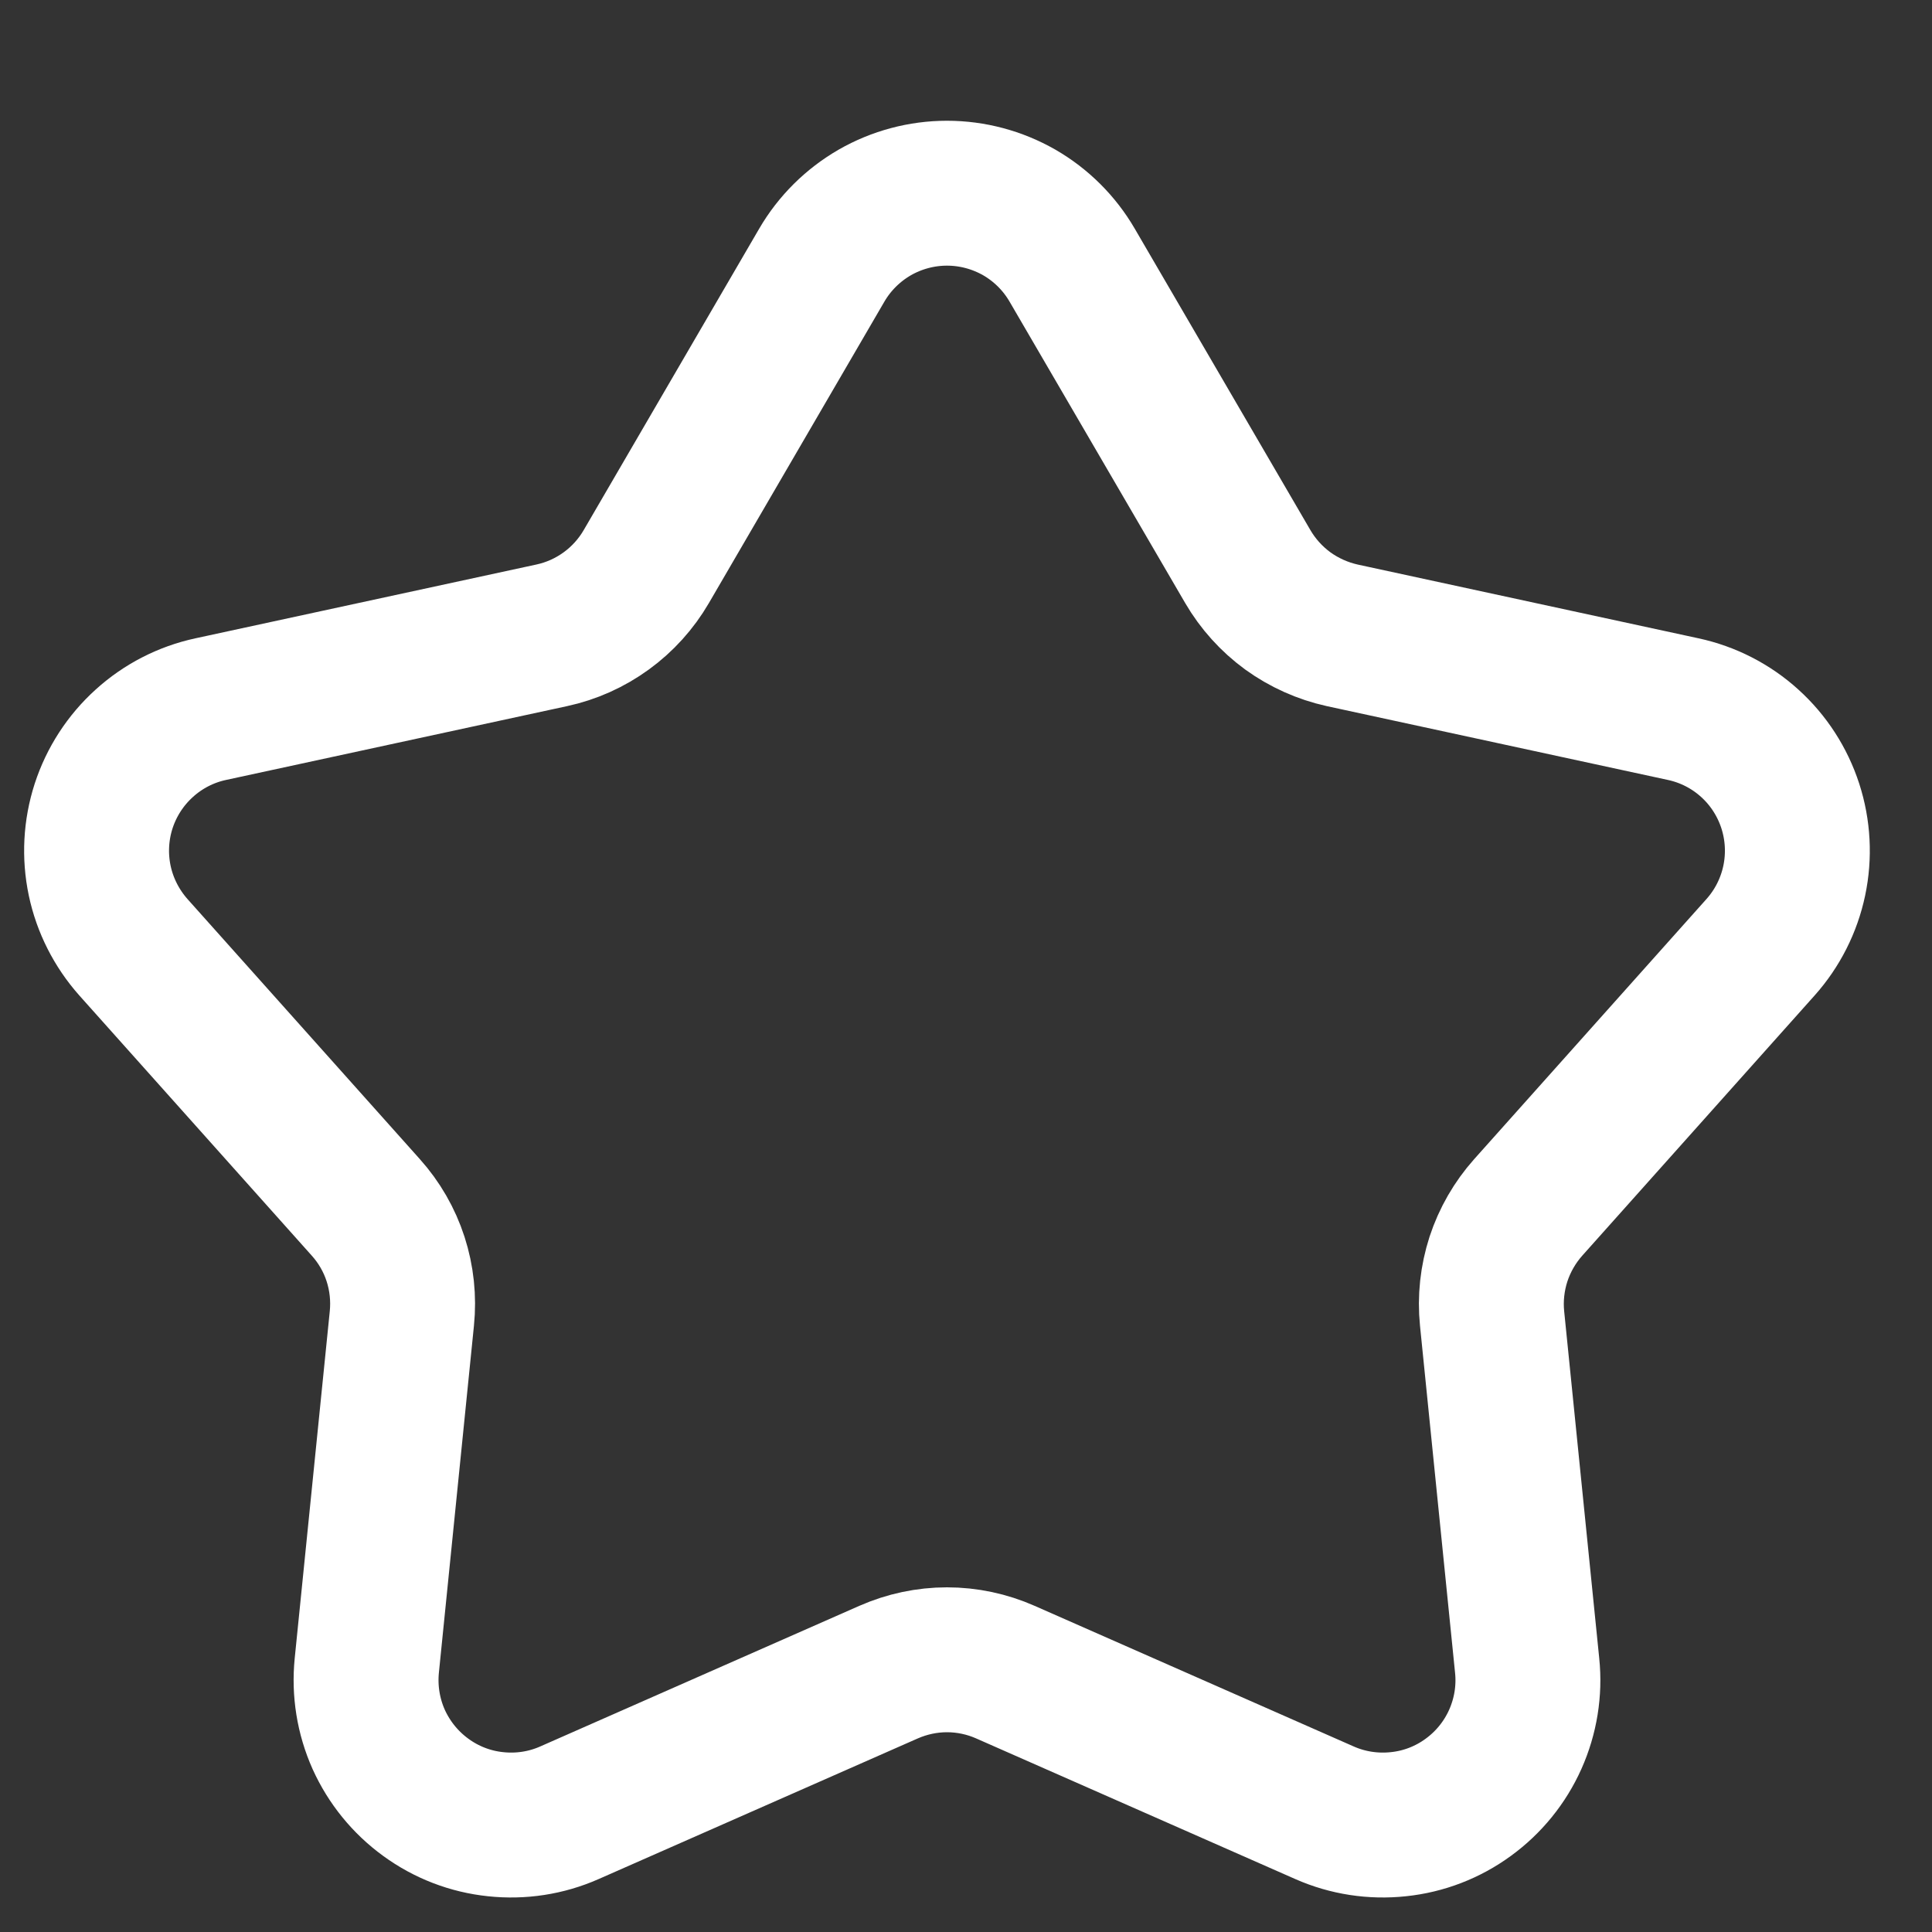 <svg width="20" height="20" viewBox="0 0 20 20" fill="none" xmlns="http://www.w3.org/2000/svg">
<rect x="0" y="0" width="20" height="20" fill="#333333" stroke="none"/>
<path d="M8.507 2.745C8.639 2.518 8.829 2.33 9.056 2.199C9.283 2.069 9.541 2 9.803 2C10.066 2 10.323 2.069 10.551 2.199C10.778 2.33 10.967 2.518 11.099 2.745L12.917 5.865C13.022 6.045 13.163 6.201 13.331 6.324C13.5 6.446 13.692 6.532 13.895 6.577L17.425 7.341C17.681 7.396 17.919 7.518 18.113 7.694C18.308 7.87 18.452 8.094 18.533 8.343C18.614 8.593 18.628 8.859 18.574 9.116C18.52 9.372 18.4 9.61 18.225 9.806L15.82 12.499C15.682 12.654 15.577 12.836 15.512 13.034C15.448 13.232 15.425 13.442 15.446 13.649L15.809 17.242C15.836 17.503 15.793 17.766 15.686 18.006C15.579 18.245 15.411 18.452 15.199 18.606C14.987 18.761 14.738 18.857 14.477 18.884C14.216 18.912 13.952 18.872 13.712 18.766L10.408 17.31C10.218 17.226 10.012 17.182 9.803 17.182C9.595 17.182 9.389 17.226 9.198 17.31L5.894 18.766C5.654 18.872 5.391 18.912 5.13 18.884C4.869 18.857 4.62 18.761 4.408 18.606C4.196 18.452 4.028 18.245 3.92 18.006C3.813 17.766 3.771 17.503 3.797 17.242L4.16 13.649C4.181 13.442 4.159 13.232 4.095 13.034C4.031 12.836 3.926 12.654 3.787 12.499L1.381 9.806C1.207 9.61 1.086 9.372 1.032 9.116C0.978 8.859 0.992 8.593 1.073 8.343C1.154 8.094 1.299 7.87 1.494 7.694C1.688 7.518 1.925 7.396 2.181 7.341L5.711 6.577C5.915 6.533 6.107 6.447 6.276 6.324C6.444 6.202 6.585 6.046 6.69 5.866L8.507 2.745Z" stroke="white" stroke-width="1.5" stroke-linecap="round" stroke-linejoin="round"/>
</svg>
